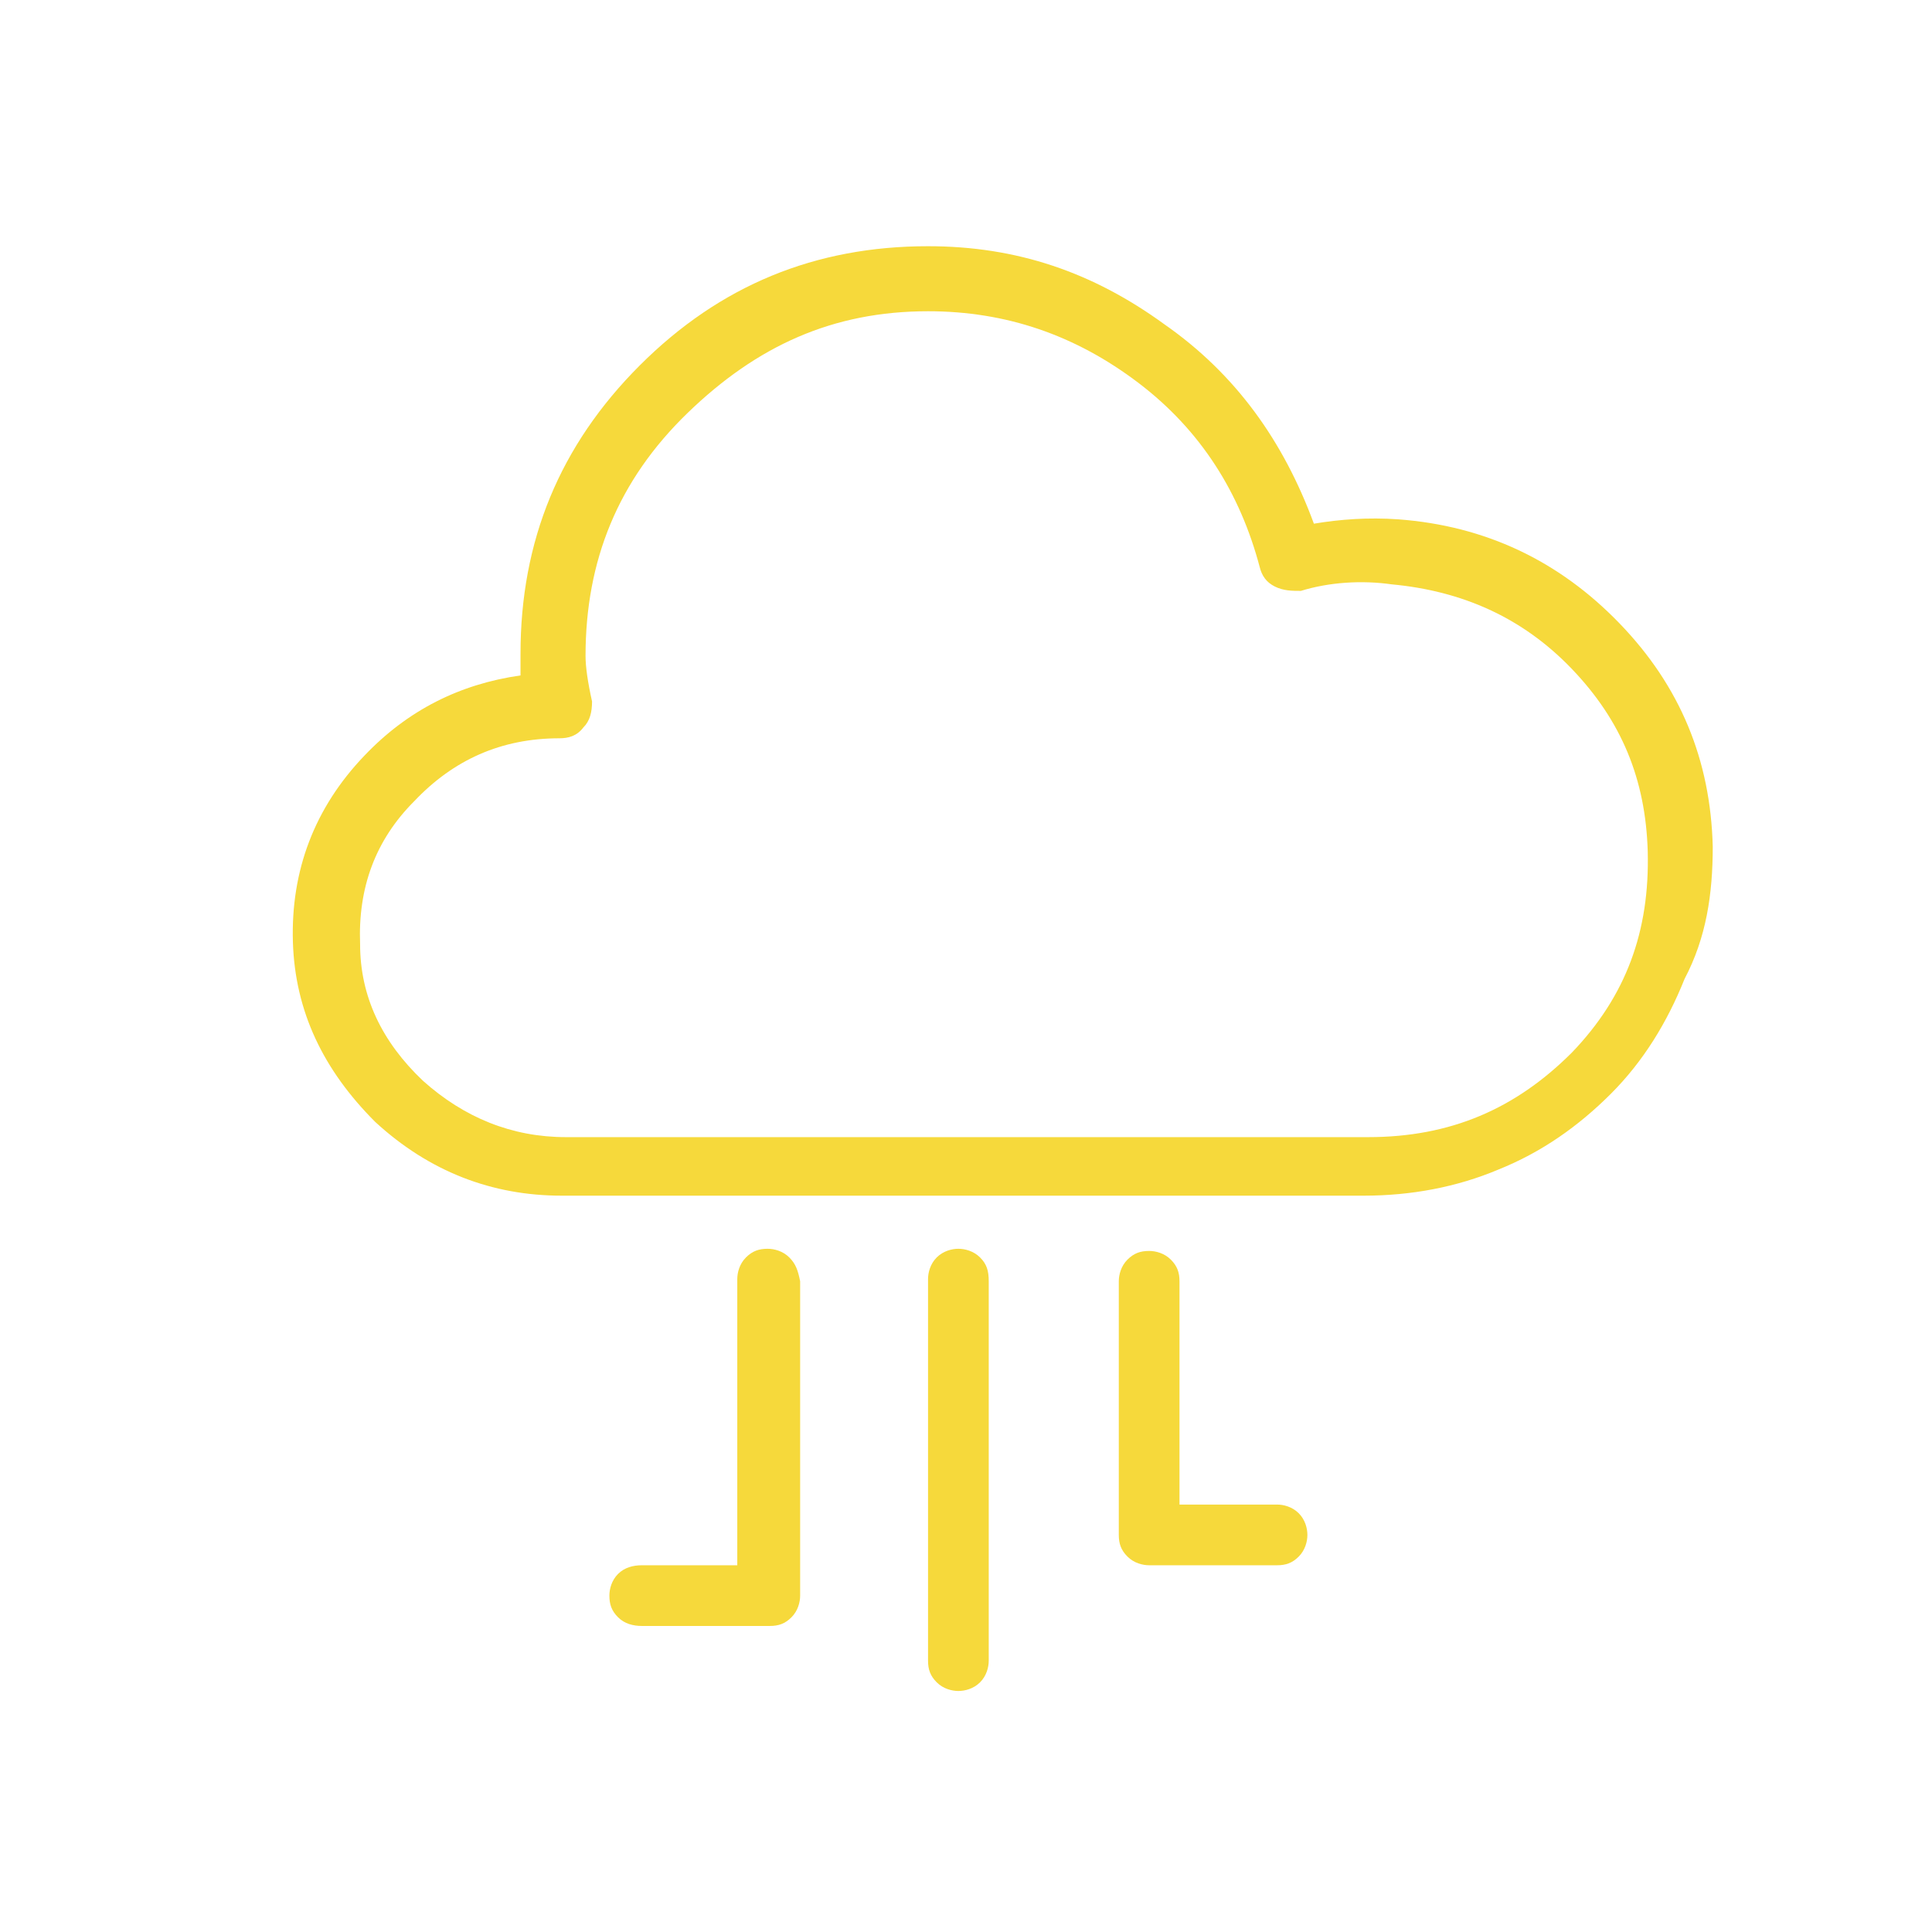 <?xml version="1.0" encoding="utf-8"?>
<!-- Generator: Adobe Illustrator 20.0.0, SVG Export Plug-In . SVG Version: 6.00 Build 0)  -->
<svg version="1.1" xmlns="http://www.w3.org/2000/svg" xmlns:xlink="http://www.w3.org/1999/xlink" x="0px" y="0px" width="100px"
	 height="100px" viewBox="0 0 100 100" style="enable-background:new 0 0 100 100;" xml:space="preserve">
<style type="text/css">
	.st0{fill:#F6D93B;}
</style>
<g id="Layer_1">
</g>
<g id="Layer_2">
	<g>
		<g transform="matrix( 1.122, 0, 0, 1.122, 107.95,66.6) ">
			<g transform="matrix( 1, 0, 0, 1, -44.6,-30) ">
				<g>
					<g id="Symbol_24_0_Layer1_0_FILL_1_">
						<path class="st0" d="M27.4,9.7c-0.1-4-1.5-7.4-4.3-10.3c-2.8-2.9-6.2-4.5-10.2-4.8C11.5-5.5,10.2-5.4,9-5.2
							C7.6-9,5.4-12.1,2.1-14.4C-1.2-16.8-4.7-18-8.8-18c-5.2,0-9.6,1.8-13.3,5.5c-3.7,3.7-5.5,8.1-5.5,13.3v1
							c-2.8,0.4-5.2,1.6-7.2,3.7c-2.3,2.4-3.4,5.3-3.3,8.6c0.1,3.2,1.4,5.9,3.8,8.3c2.5,2.3,5.4,3.4,8.6,3.4h37
							c2.2,0,4.3-0.4,6.2-1.2c2-0.8,3.7-2,5.2-3.5c1.5-1.5,2.6-3.3,3.4-5.3C27.1,13.9,27.4,11.9,27.4,9.7 M12.6-2.4
							c3.2,0.3,6,1.5,8.3,3.9s3.4,5.1,3.5,8.4c0.1,3.7-1,6.7-3.5,9.3c-2.6,2.6-5.6,3.9-9.4,3.9h-37c-2.5,0-4.7-0.9-6.6-2.6
							c-1.9-1.8-2.9-3.9-2.9-6.3c-0.1-2.6,0.7-4.8,2.5-6.6c1.8-1.9,4-2.9,6.7-2.9c0.4,0,0.8-0.1,1.1-0.5c0.3-0.3,0.4-0.7,0.4-1.2
							c-0.2-0.9-0.3-1.6-0.3-2.1c0-4.4,1.5-8.1,4.7-11.2S-13.2-15-8.8-15c3.6,0,6.8,1.1,9.7,3.3c2.9,2.2,4.7,5.1,5.6,8.5
							c0.1,0.4,0.3,0.7,0.7,0.9C7.6-2.1,8-2.1,8.4-2.1C9.7-2.5,11.2-2.6,12.6-2.4z"/>
					</g>
				</g>
			</g>
			<g transform="matrix( 1, 0, 0, 1, -50.9,-34.95) ">
				<g>
					<g id="Symbol_24_0_Layer0_0_FILL_1_">
						<path class="st0" d="M-0.1,33.6c-0.3-0.3-0.7-0.4-1-0.4s-0.7,0.1-1,0.4c-0.3,0.3-0.4,0.7-0.4,1v17.6c0,0.4,0.1,0.7,0.4,1
							s0.7,0.4,1,0.4s0.7-0.1,1-0.4s0.4-0.7,0.4-1V34.7C0.3,34.2,0.2,33.9-0.1,33.6z"/>
					</g>
				</g>
			</g>
			<g transform="matrix( 1, 0, 0, 1, -50.9,-34.95) ">
				<g>
					<g id="Symbol_24_0_Layer0_1_FILL_1_">
						<path class="st0" d="M9.1,34.7c0-0.4-0.1-0.7-0.4-1s-0.7-0.4-1-0.4c-0.4,0-0.7,0.1-1,0.4c-0.3,0.3-0.4,0.7-0.4,1v11.7
							c0,0.4,0.1,0.7,0.4,1c0.3,0.3,0.7,0.4,1,0.4h5.9c0.4,0,0.7-0.1,1-0.4s0.4-0.7,0.4-1s-0.1-0.7-0.4-1s-0.7-0.4-1-0.4H9.1V34.7z"
							/>
					</g>
				</g>
			</g>
			<g transform="matrix( 1, 0, 0, 1, -50.9,-34.95) ">
				<g>
					<g id="Symbol_24_0_Layer0_2_FILL_1_">
						<path class="st0" d="M-8.9,33.6c-0.3-0.3-0.7-0.4-1-0.4c-0.4,0-0.7,0.1-1,0.4c-0.3,0.3-0.4,0.7-0.4,1v13.2h-4.4
							c-0.4,0-0.8,0.1-1.1,0.4s-0.4,0.7-0.4,1c0,0.4,0.1,0.7,0.4,1c0.3,0.3,0.7,0.4,1.1,0.4h5.9c0.4,0,0.7-0.1,1-0.4
							c0.3-0.3,0.4-0.7,0.4-1V34.7C-8.5,34.2-8.6,33.9-8.9,33.6z"/>
					</g>
				</g>
			</g>
		</g>
	</g>
</g>
</svg>
